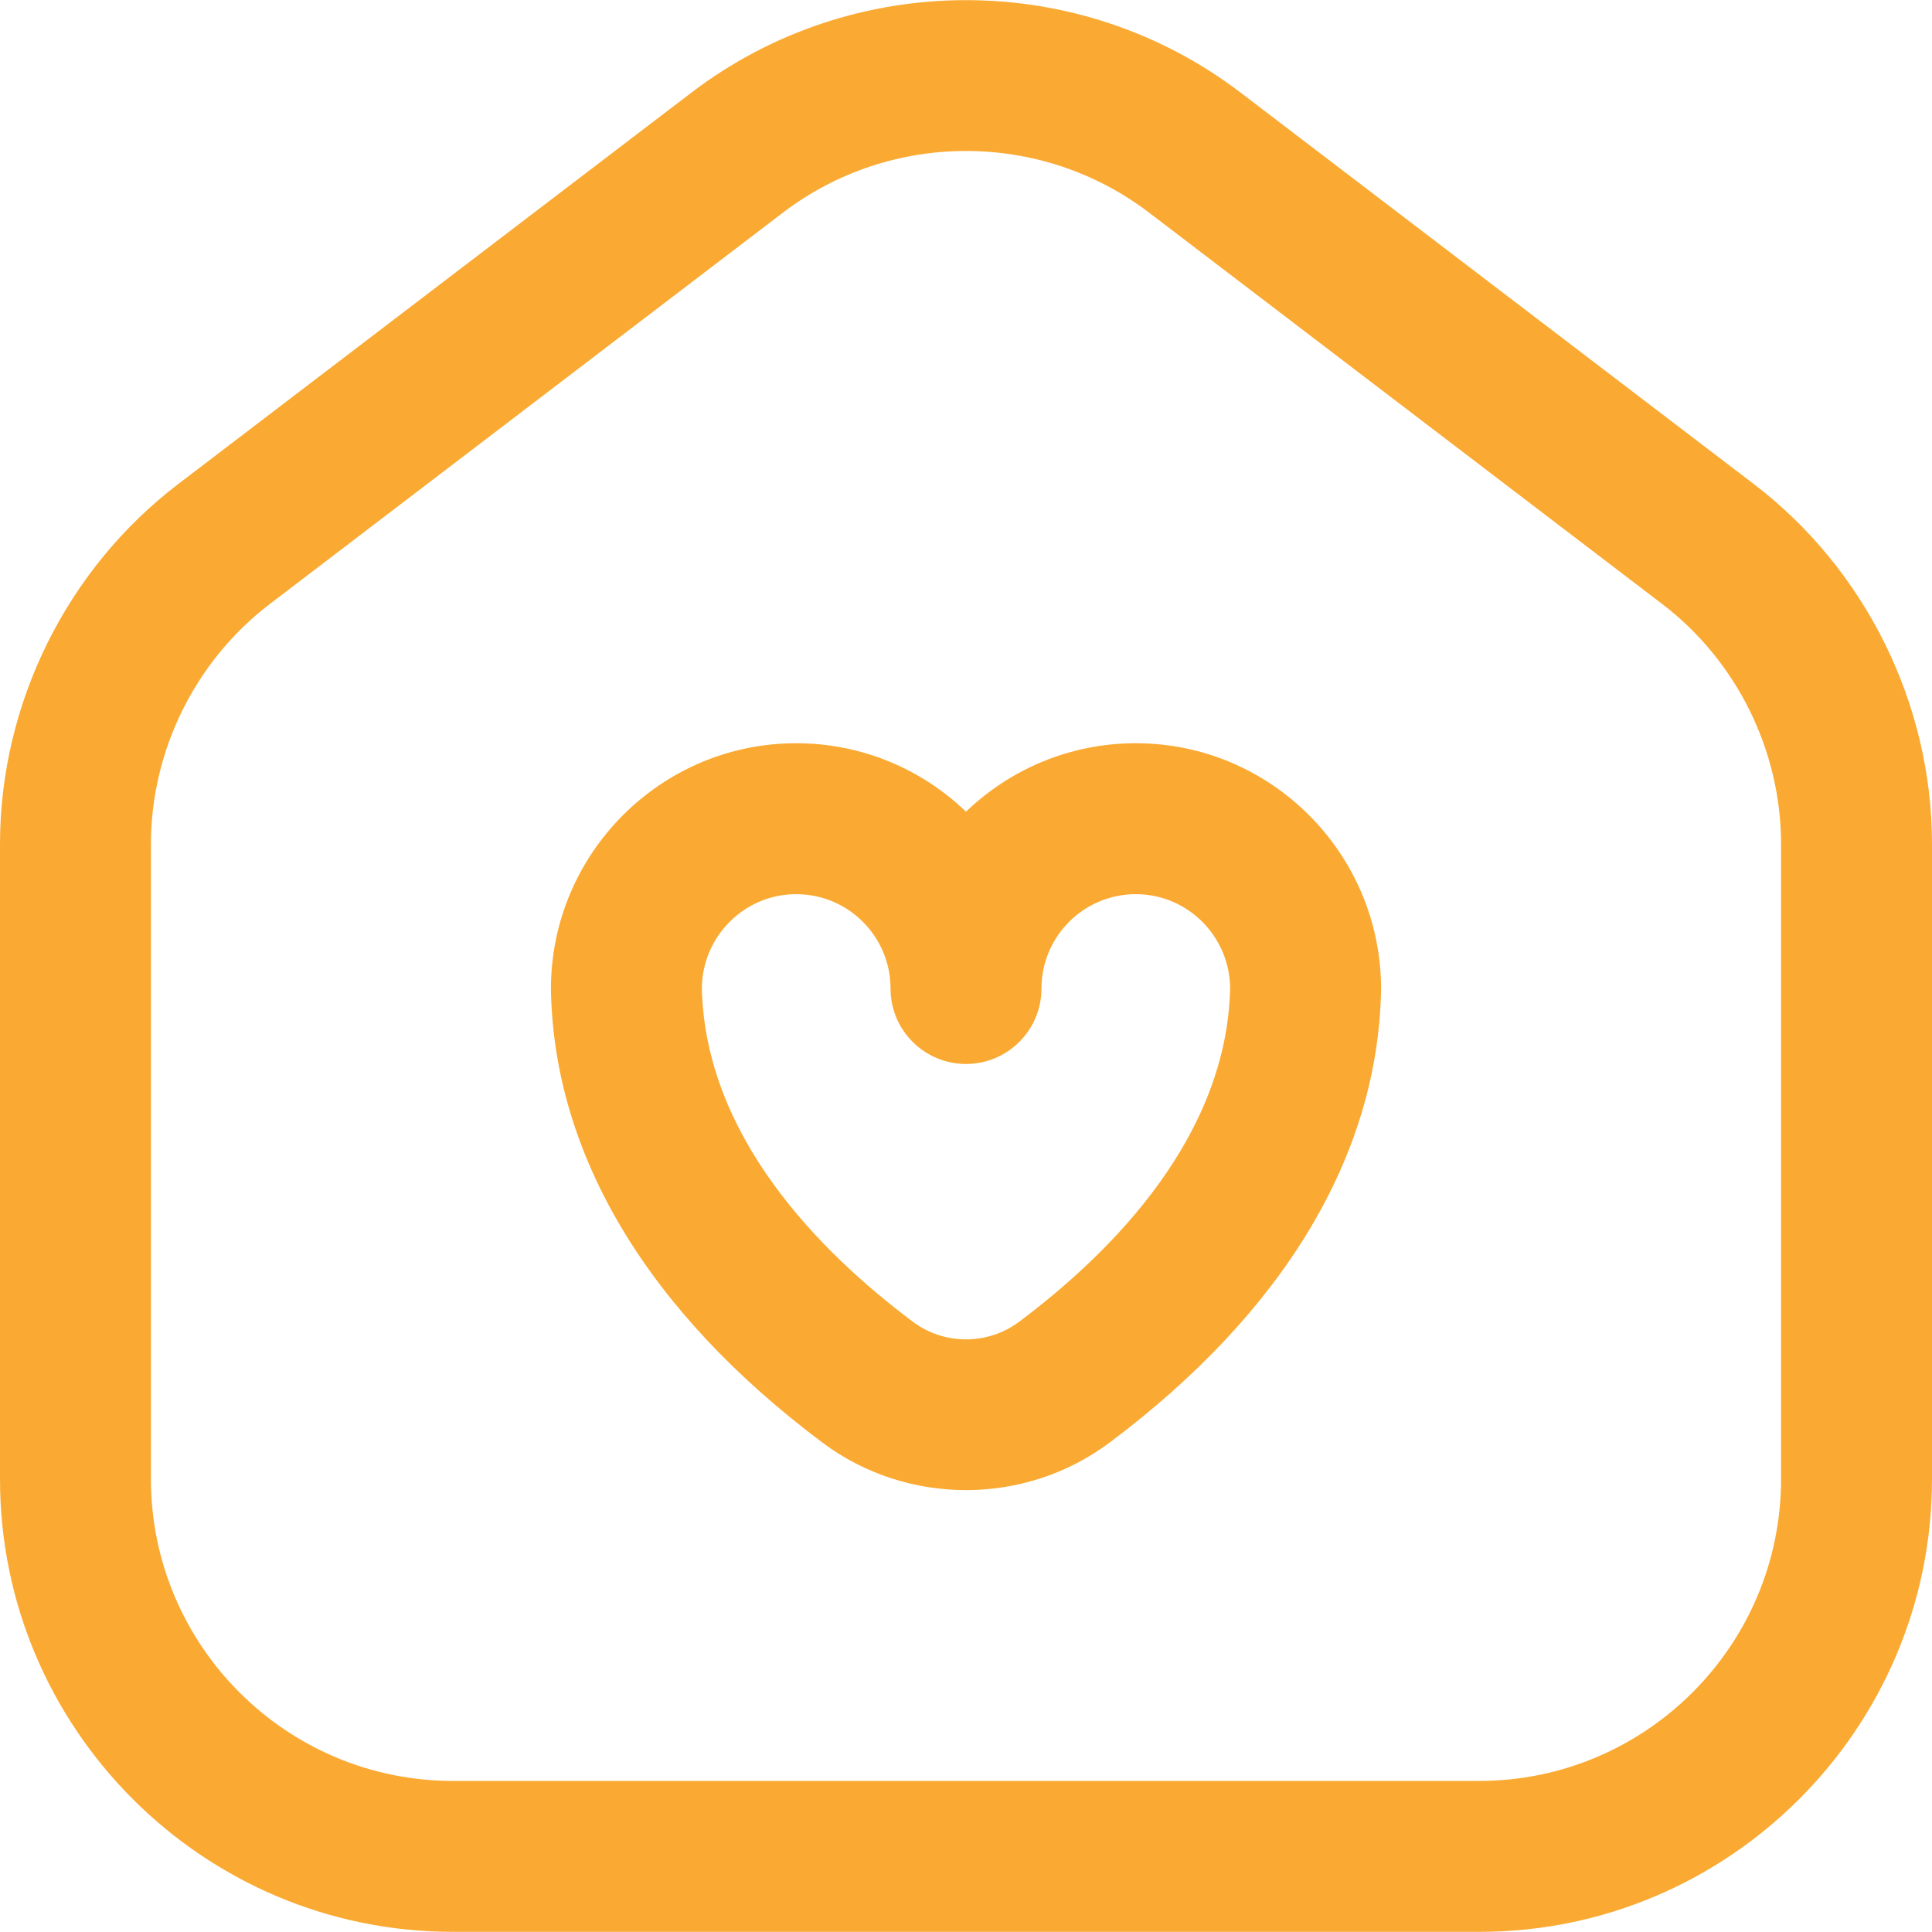 <?xml version="1.0" encoding="UTF-8"?> <svg xmlns="http://www.w3.org/2000/svg" width="512" height="512" viewBox="0 0 512 512" fill="none"> <path d="M392 511.963H120C53.832 511.963 0 458.131 0 391.963V223.692C0 186.501 17.655 150.832 47.226 128.277L183.226 24.548C226.075 -8.133 285.925 -8.133 328.774 24.548L464.774 128.277C494.345 150.831 512 186.5 512 223.692V391.963C512 458.131 458.168 511.963 392 511.963ZM256 40.012C238.881 40.012 221.769 45.458 207.484 56.352L71.484 160.081C51.77 175.118 40 198.897 40 223.692V391.963C40 436.075 75.888 471.963 120 471.963H392C436.112 471.963 472 436.075 472 391.963V223.692C472 198.898 460.23 175.118 440.516 160.082L304.516 56.353C290.235 45.461 273.115 40.012 256 40.012ZM256 394.892C242.583 394.893 229.171 390.702 217.975 382.319C171.776 347.727 146.889 306.296 146.004 262.505C146.002 262.37 146 262.235 146 262.101C146 226.184 175.159 196.964 211 196.964C228.448 196.964 244.313 203.874 256 215.102C267.688 203.874 283.552 196.964 301 196.964C336.841 196.964 366 226.184 366 262.101C366 262.236 365.999 262.371 365.996 262.505C365.111 306.296 340.224 347.727 294.024 382.319C282.832 390.7 269.414 394.891 256 394.892ZM186 261.915C186.901 301.005 216.908 331.549 241.95 350.3C250.223 356.495 261.779 356.495 270.049 350.3C295.091 331.55 325.098 301.006 325.999 261.915C325.899 248.139 314.723 236.962 300.999 236.962C287.214 236.962 275.999 248.177 275.999 261.962C275.999 273.008 267.045 281.962 255.999 281.962C244.953 281.962 235.999 273.008 235.999 261.962C235.999 248.177 224.784 236.962 210.999 236.962C197.276 236.963 186.1 248.139 186 261.915Z" fill="#FAAA32"></path> </svg> 